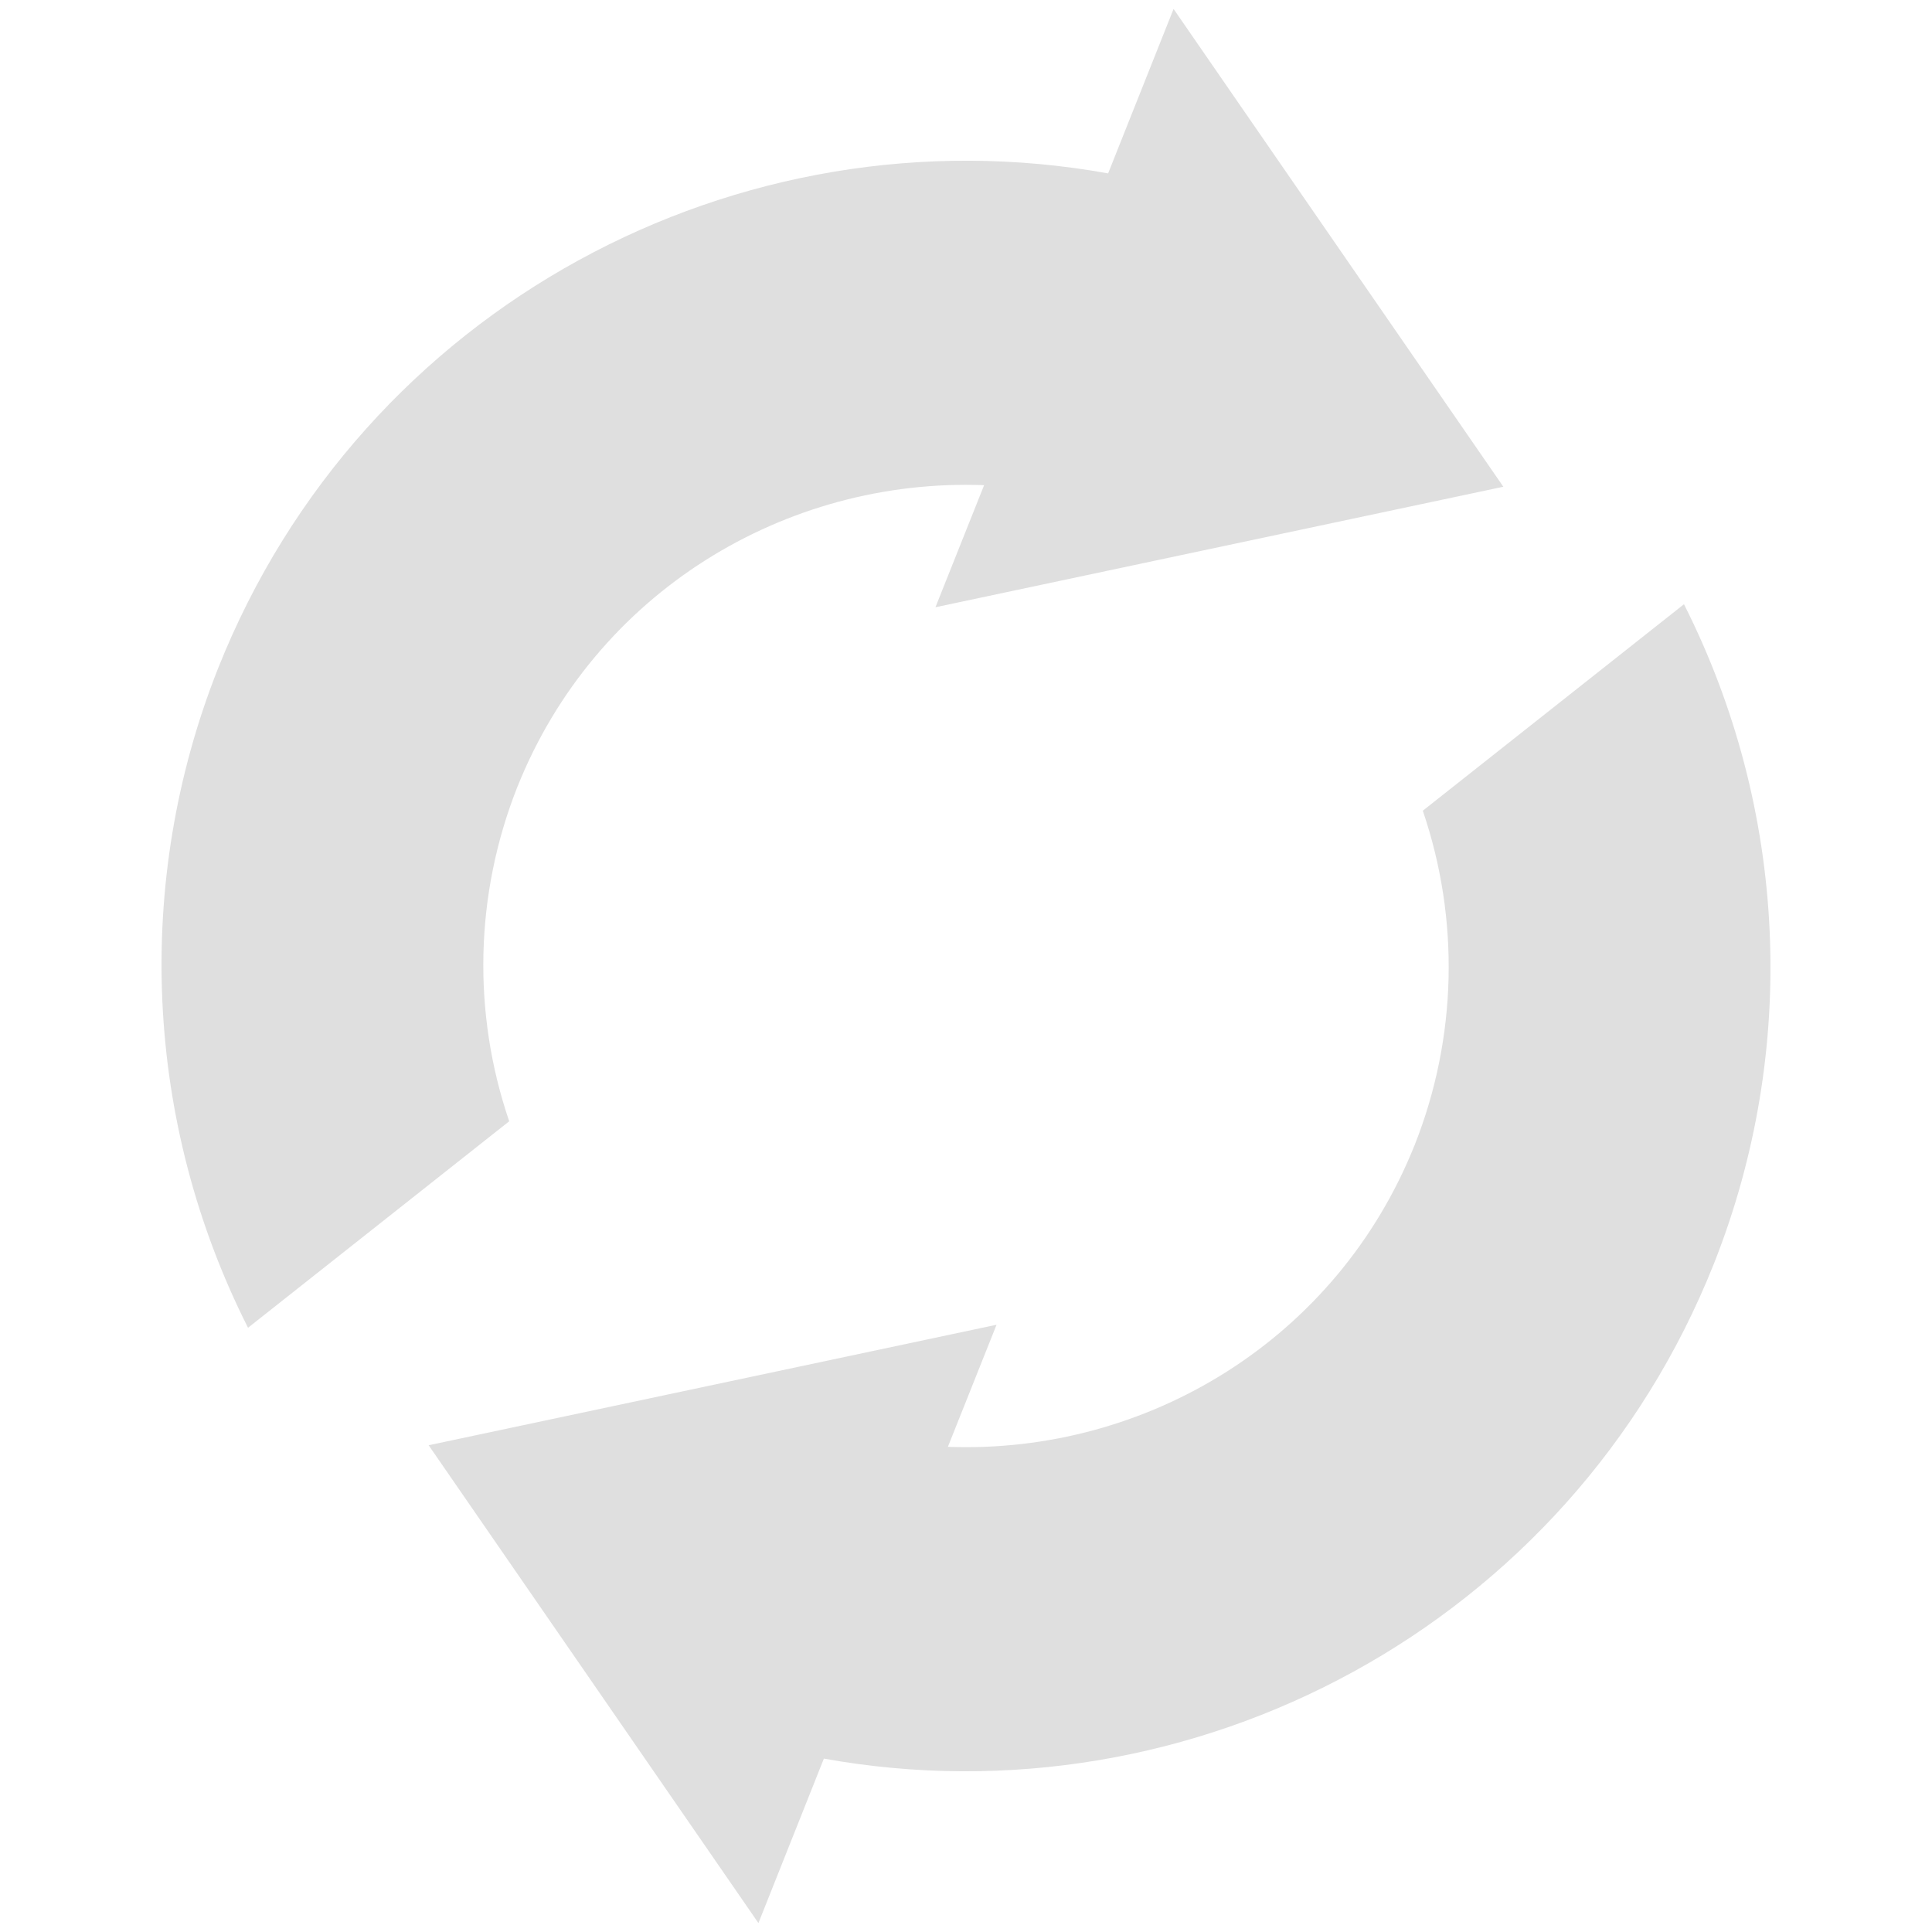 <svg xmlns="http://www.w3.org/2000/svg" width="100%" height="100%" viewBox="0 0 16 16">
 <defs>
  <style id="current-color-scheme" type="text/css">
   .ColorScheme-Text { color:#dfdfdf; } .ColorScheme-Highlight { color:#4285f4; } .ColorScheme-NeutralText { color:#ff9800; } .ColorScheme-PositiveText { color:#4caf50; } .ColorScheme-NegativeText { color:#f44336; }
  </style>
 </defs>
 <path style="fill:currentColor" class="ColorScheme-Text" d="m14.194 10.465c-1.192 2.997-4.315 4.65-7.371 4.099l-.542 1.362-2.731-3.957 4.703-.998-.403 1.011c1.645.062 3.223-.887 3.867-2.503.35-.885.373-1.865.066-2.765l2.163-1.71c.859 1.701.95 3.689.248 5.461zm-1.744-6.434-4.703.998.403-1.011c-1.645-.062-3.223.887-3.867 2.503-.35.885-.373 1.865-.066 2.765l-2.163 1.71c-.859-1.701-.95-3.689-.248-5.461 1.192-2.997 4.315-4.65 7.371-4.099l.542-1.362z" fill="#dfdfdf"/>
</svg>
